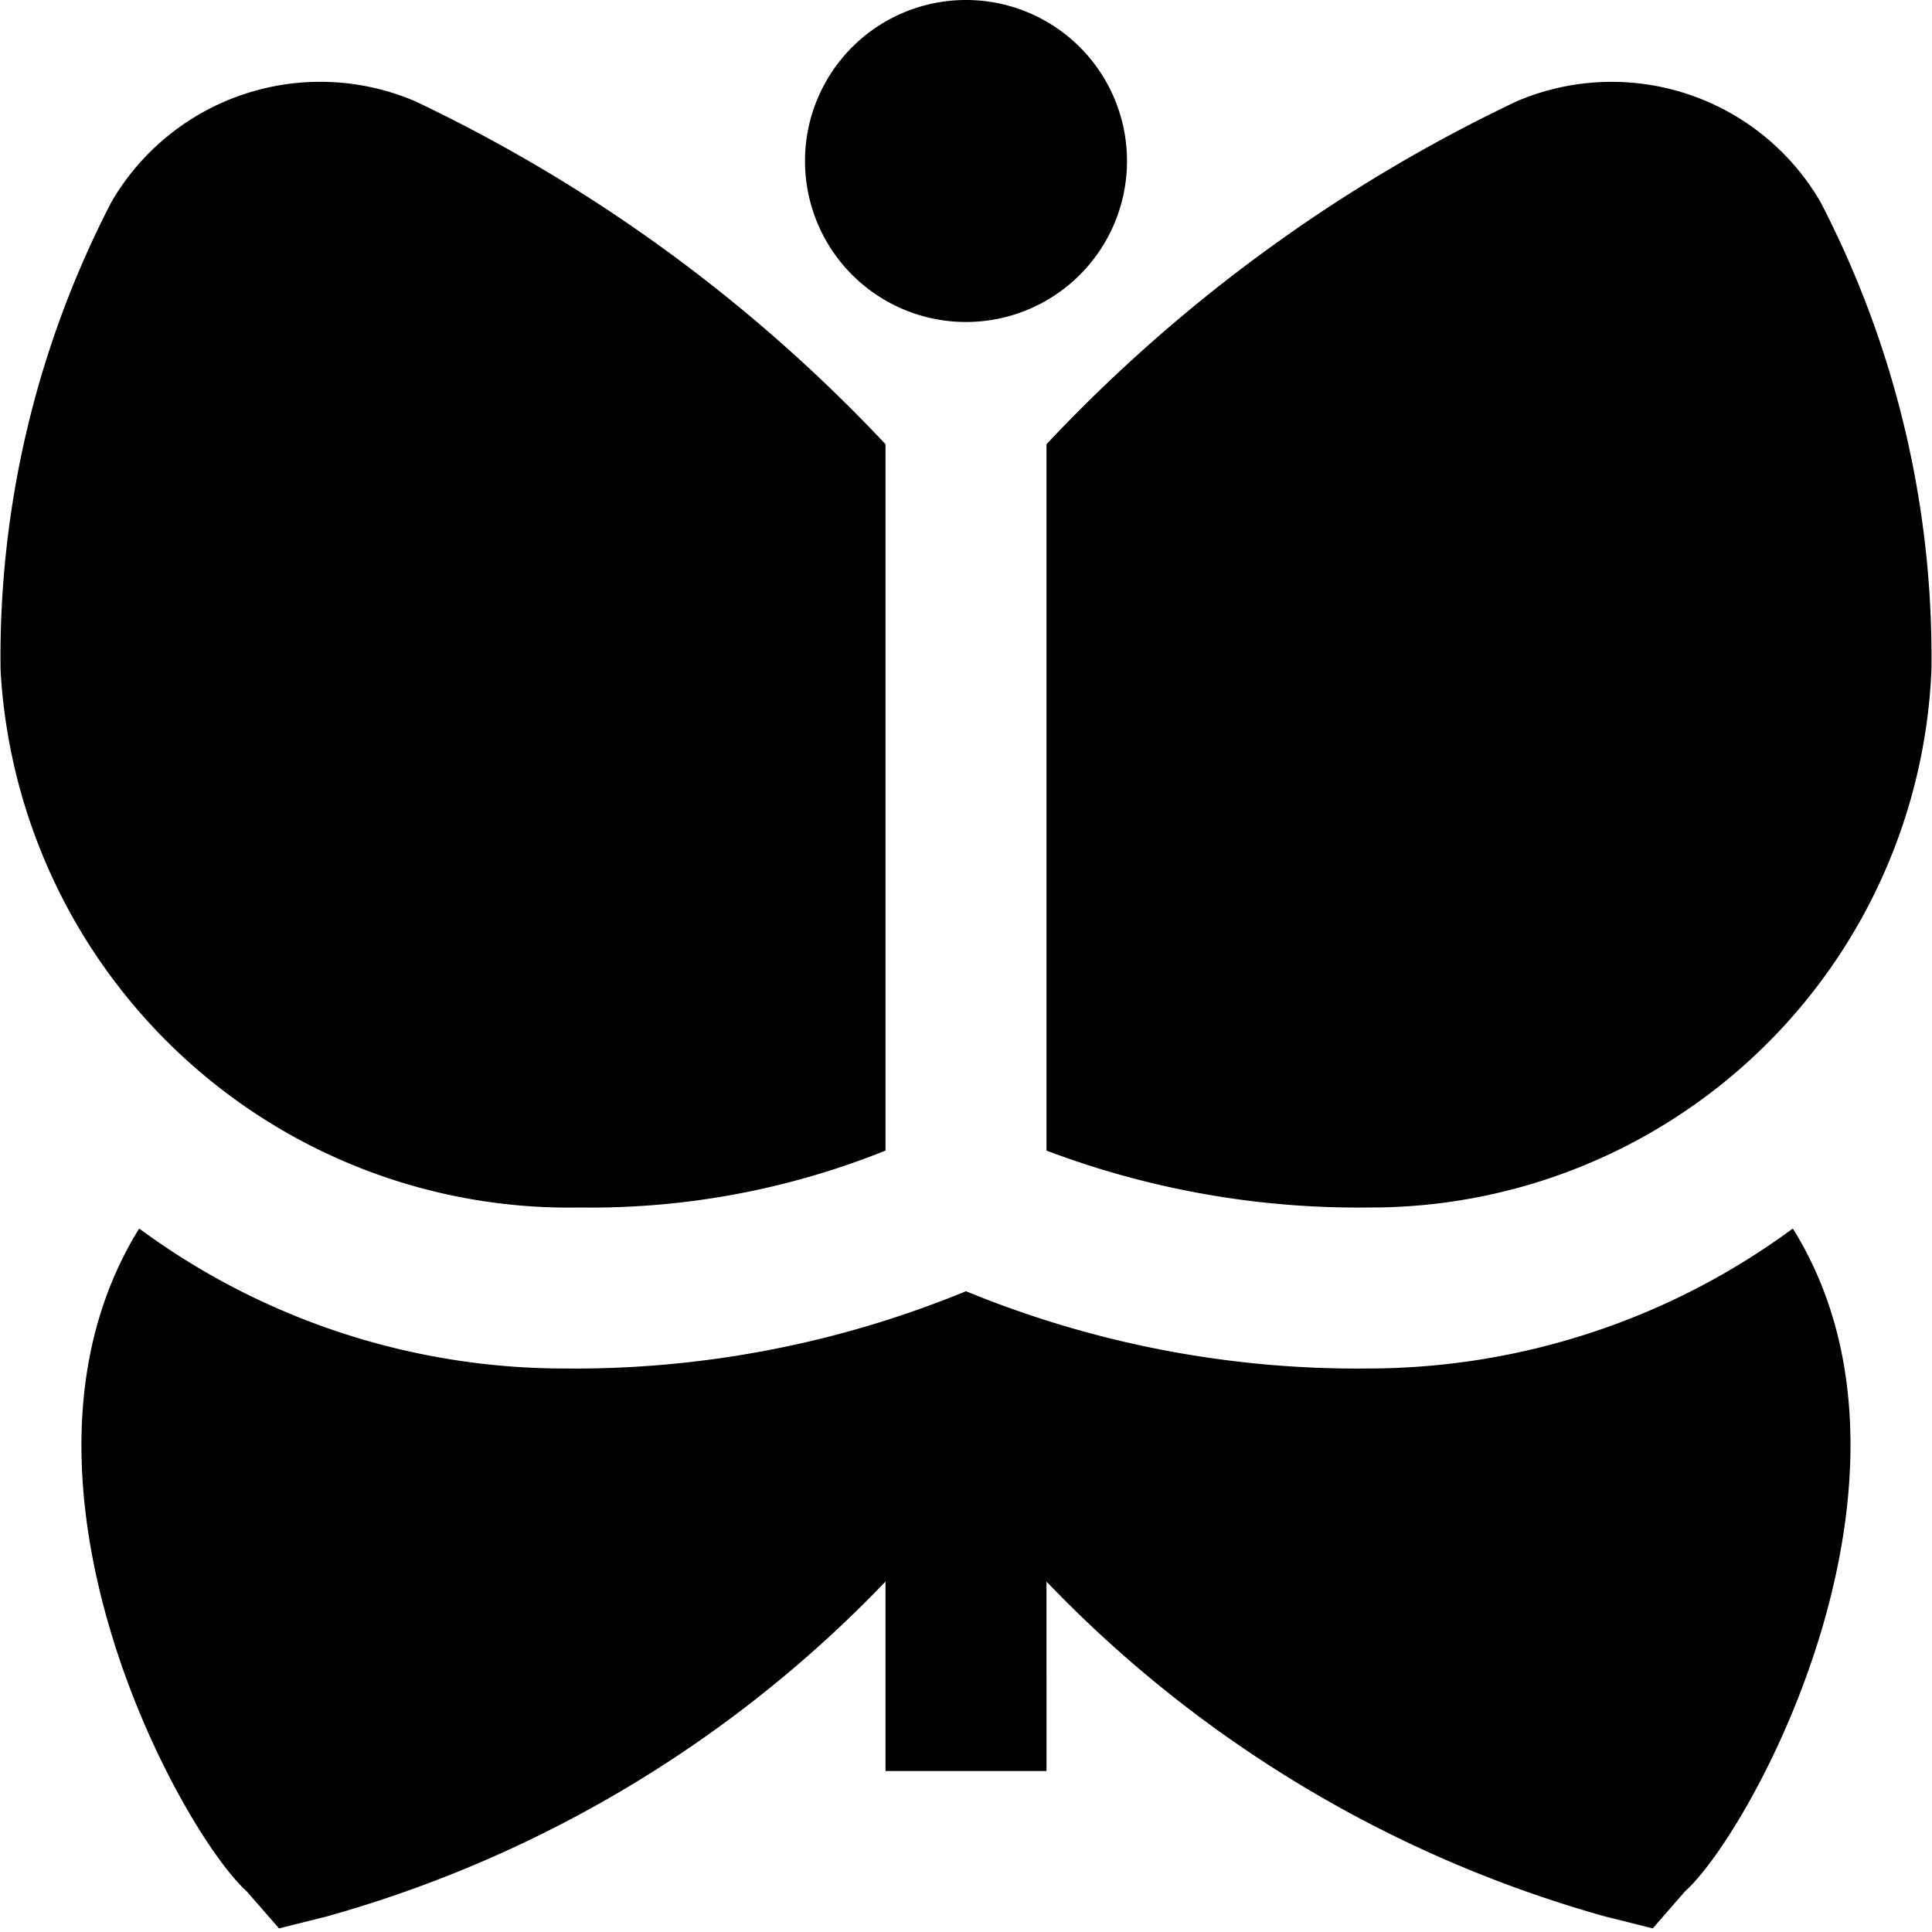 <?xml version="1.0" encoding="UTF-8"?>
<svg xmlns="http://www.w3.org/2000/svg" id="Layer_1" data-name="Layer 1" viewBox="0 0 24 24" width="512" height="512"><path d="M10,2a2,2,0,0,1,4,0A2,2,0,0,1,10,2Zm12.613.506A3,3,0,0,0,18.84,1.259,19.479,19.479,0,0,0,13,5.518v8.775A10.944,10.944,0,0,0,17,15a6.972,6.972,0,0,0,6.993-6.678A12.267,12.267,0,0,0,22.613,2.506Zm-.342,12.755A8.9,8.9,0,0,1,17,17a12.785,12.785,0,0,1-5-.96A12.785,12.785,0,0,1,7,17a8.9,8.9,0,0,1-5.271-1.739c-1.915,3.087.52,7.5,1.337,8.235l.4.459.592-.148A15.32,15.32,0,0,0,11,19.647V22h2V19.647a15.32,15.32,0,0,0,6.939,4.16l.592.148.4-.459C21.763,22.751,24.18,18.323,22.271,15.261ZM7.206,15A9.811,9.811,0,0,0,11,14.293V5.518A19.479,19.479,0,0,0,5.16,1.259,3,3,0,0,0,1.386,2.506,12.279,12.279,0,0,0,.007,8.322,7.071,7.071,0,0,0,7.206,15Z"/></svg>
